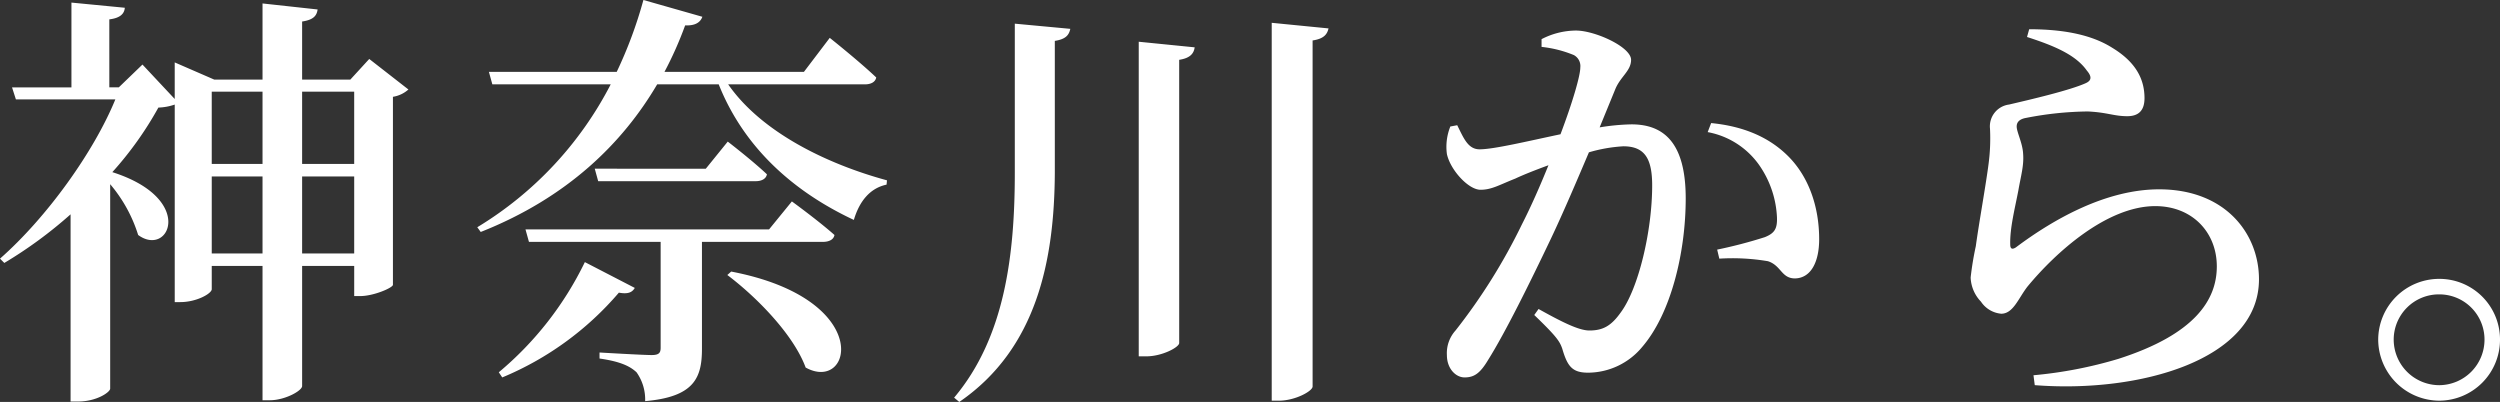 <svg xmlns="http://www.w3.org/2000/svg" width="391.343" height="62.922"><rect width="100%" height="100%" fill="#333333" stroke="none"/><path data-name="パス 849065" d="M47.293 39.68V27.621h8.152V39.68zm-14.147 0V27.621h7.949V39.68zm7.949-25.331v11.318h-7.95V14.349zm14.349 0v11.318h-8.151V14.349zm2.356-5.12l-2.964 3.234h-7.543V3.368c1.819-.269 2.291-.943 2.425-1.886L41.095.54v11.924h-7.546l-6.2-2.695v5.726l-5.049-5.39-3.705 3.571h-1.483V3.032c1.684-.2 2.358-.876 2.425-1.819L11.183.405v13.272h-9.3l.606 1.886h15.566C14.686 23.781 7.343 34.021 0 40.488l.674.674a68.179 68.179 0 0010.375-7.613v29.306h1.145c2.964 0 5.053-1.482 5.053-2.021v-32a22.729 22.729 0 014.379 7.949c4.851 3.571 9.095-5.659-4.042-9.836a54.236 54.236 0 007.208-10.107 8.624 8.624 0 002.56-.472V47.29h.876c2.56 0 4.918-1.347 4.918-2.021v-3.638h7.949v21.022h1.145c2.358 0 5.053-1.482 5.053-2.223v-18.8h8.152v4.716h.943c2.088 0 5.053-1.28 5.12-1.752v-29.44a4.774 4.774 0 002.425-1.145zm33.752 31.8A51.985 51.985 0 0178.08 58.274l.539.808a48.414 48.414 0 0018.257-13.271c1.482.269 2.088-.067 2.493-.741zm37.255-3.166c.943 0 1.684-.337 1.819-1.078-2.493-2.223-6.669-5.255-6.669-5.255l-3.571 4.379H82.257l.543 1.952h20.615v16.573c0 .808-.269 1.145-1.415 1.145-1.415 0-8.152-.4-8.152-.4v.943c3.3.472 4.783 1.213 5.794 2.156a7.343 7.343 0 011.347 4.514c7.747-.674 8.893-3.705 8.893-8.219V37.861zm-18.323-11.455H93.1l.539 1.954H118.3c.876 0 1.617-.337 1.752-1.078-2.358-2.223-6.131-5.12-6.131-5.12zm3.368 16.64c4.648 3.5 10.375 9.364 12.261 14.484 7.276 4.042 10.846-10.712-11.655-15.023zm21.558-29.844c.876 0 1.617-.337 1.752-1.078-2.695-2.56-7.276-6.2-7.276-6.2l-4.042 5.322h-21.827a57.264 57.264 0 003.234-7.276c1.482.067 2.358-.4 2.695-1.347l-9.229-2.627a67.611 67.611 0 01-4.177 11.251H76.531l.539 1.954H95.6a56.244 56.244 0 01-20.888 22.368l.539.741c13.608-5.389 22.232-13.945 27.621-23.107h9.634c3.975 9.971 11.789 16.842 21.154 21.221.876-2.964 2.56-4.985 5.12-5.524l.067-.674c-9.432-2.56-19.672-7.545-24.859-15.023zm23.444-9.5v23.309c0 12.867-1.549 25.8-9.5 35.234l.808.674c12.194-8.354 14.888-22.3 14.956-35.907V6.4c1.752-.269 2.223-.943 2.425-1.886zm19.4 2.829v49.246h1.213c2.425 0 5.12-1.415 5.12-2.088V9.364c1.752-.269 2.291-1.011 2.425-1.954zm20.817-2.964V62.72h1.145c2.493 0 5.255-1.482 5.255-2.223V6.333c1.819-.269 2.291-1.011 2.493-1.886zm53.76 10.442c.808-2.021 2.493-2.9 2.493-4.648 0-2.021-5.659-4.581-8.623-4.581a11.846 11.846 0 00-5.389 1.347V7.34a18.377 18.377 0 015.053 1.28 1.954 1.954 0 011.011 1.954c0 1.28-1.213 5.457-3.1 10.442-5.12 1.078-10.442 2.358-12.665 2.358-1.819 0-2.493-1.752-3.5-3.773l-1.078.2a8.509 8.509 0 00-.539 4.312c.539 2.493 3.368 5.592 5.255 5.592 1.752 0 2.9-.741 5.457-1.752 1.28-.606 3.166-1.347 5.187-2.088-1.28 3.166-2.695 6.4-4.177 9.3A91 91 0 01227.84 51.74a5.291 5.291 0 00-1.347 3.84c0 2.156 1.415 3.5 2.762 3.5 1.482 0 2.425-.606 3.705-2.762 2.627-4.177 6.467-11.924 9.836-19 1.886-3.975 4.042-9.027 5.928-13.474a23.88 23.88 0 015.389-.943c3.368 0 4.514 1.954 4.514 6.131 0 7.141-2.156 16.168-4.918 19.874-1.482 2.088-2.762 2.829-4.918 2.829-1.684 0-4.446-1.415-7.949-3.368l-.674.943c3.5 3.368 3.975 4.109 4.379 5.255.808 2.762 1.549 3.773 4.042 3.773a11.052 11.052 0 008.488-4.042c4.514-5.255 6.8-14.821 6.8-23.242 0-8.556-3.3-11.587-8.488-11.587a34.391 34.391 0 00-4.985.472zm14.484 6.669a12.659 12.659 0 018.354 5.592 15.5 15.5 0 012.493 7.747c.067 1.819-.4 2.493-1.886 3.1a72.384 72.384 0 01-7.476 1.955l.337 1.415a33.254 33.254 0 017.613.4c2.088.674 2.088 2.695 4.244 2.695 2.56-.067 3.773-2.695 3.773-6.131 0-5.187-1.684-9.836-4.85-13-3.1-3.1-7.208-4.716-12.059-5.187zm59.352-9.634c.808.943.741 1.549-.135 1.954-2.493 1.145-8.893 2.627-12.059 3.368a3.438 3.438 0 00-2.964 3.773 30.367 30.367 0 01-.2 5.322c-.4 3.234-1.549 9.566-2.021 13.069a47.948 47.948 0 00-.808 4.918 5.75 5.75 0 001.617 3.773 4.258 4.258 0 003.166 1.886c1.886 0 2.695-2.425 4.109-4.244 4.446-5.389 12.463-12.6 20.008-12.6 5.794 0 9.634 4.109 9.634 9.432 0 5.255-3.436 10.644-15.427 14.484a67.2 67.2 0 01-13.272 2.56l.2 1.549c16.3 1.28 35.1-3.907 35.1-16.573 0-7.074-5.187-14.08-15.629-14.08-8.286 0-16.505 4.648-22.434 9.095-.539.337-.876.269-.876-.472-.067-2.56.741-5.659 1.28-8.488.4-2.291.876-3.84.741-5.659-.067-1.684-1.011-3.436-1.011-4.312 0-.606.337-1.145 1.482-1.347a52.675 52.675 0 019.632-1.006c3.032.135 4.109.741 6.2.741 1.886 0 2.695-1.011 2.695-2.829 0-3.234-1.617-5.794-5.053-7.882-2.56-1.617-6.467-2.9-13-2.9l-.337 1.213c4.177 1.349 7.613 2.765 9.364 5.257zm55.177 51.674a9.546 9.546 0 009.5-9.566 9.488 9.488 0 00-9.5-9.5 9.546 9.546 0 00-9.566 9.5 9.6 9.6 0 009.566 9.566zm0-16.64a7.073 7.073 0 017.074 7.074 7.131 7.131 0 01-7.074 7.141 7.145 7.145 0 01-7.141-7.141 7.088 7.088 0 017.141-7.074z" fill="#fff"/></svg>